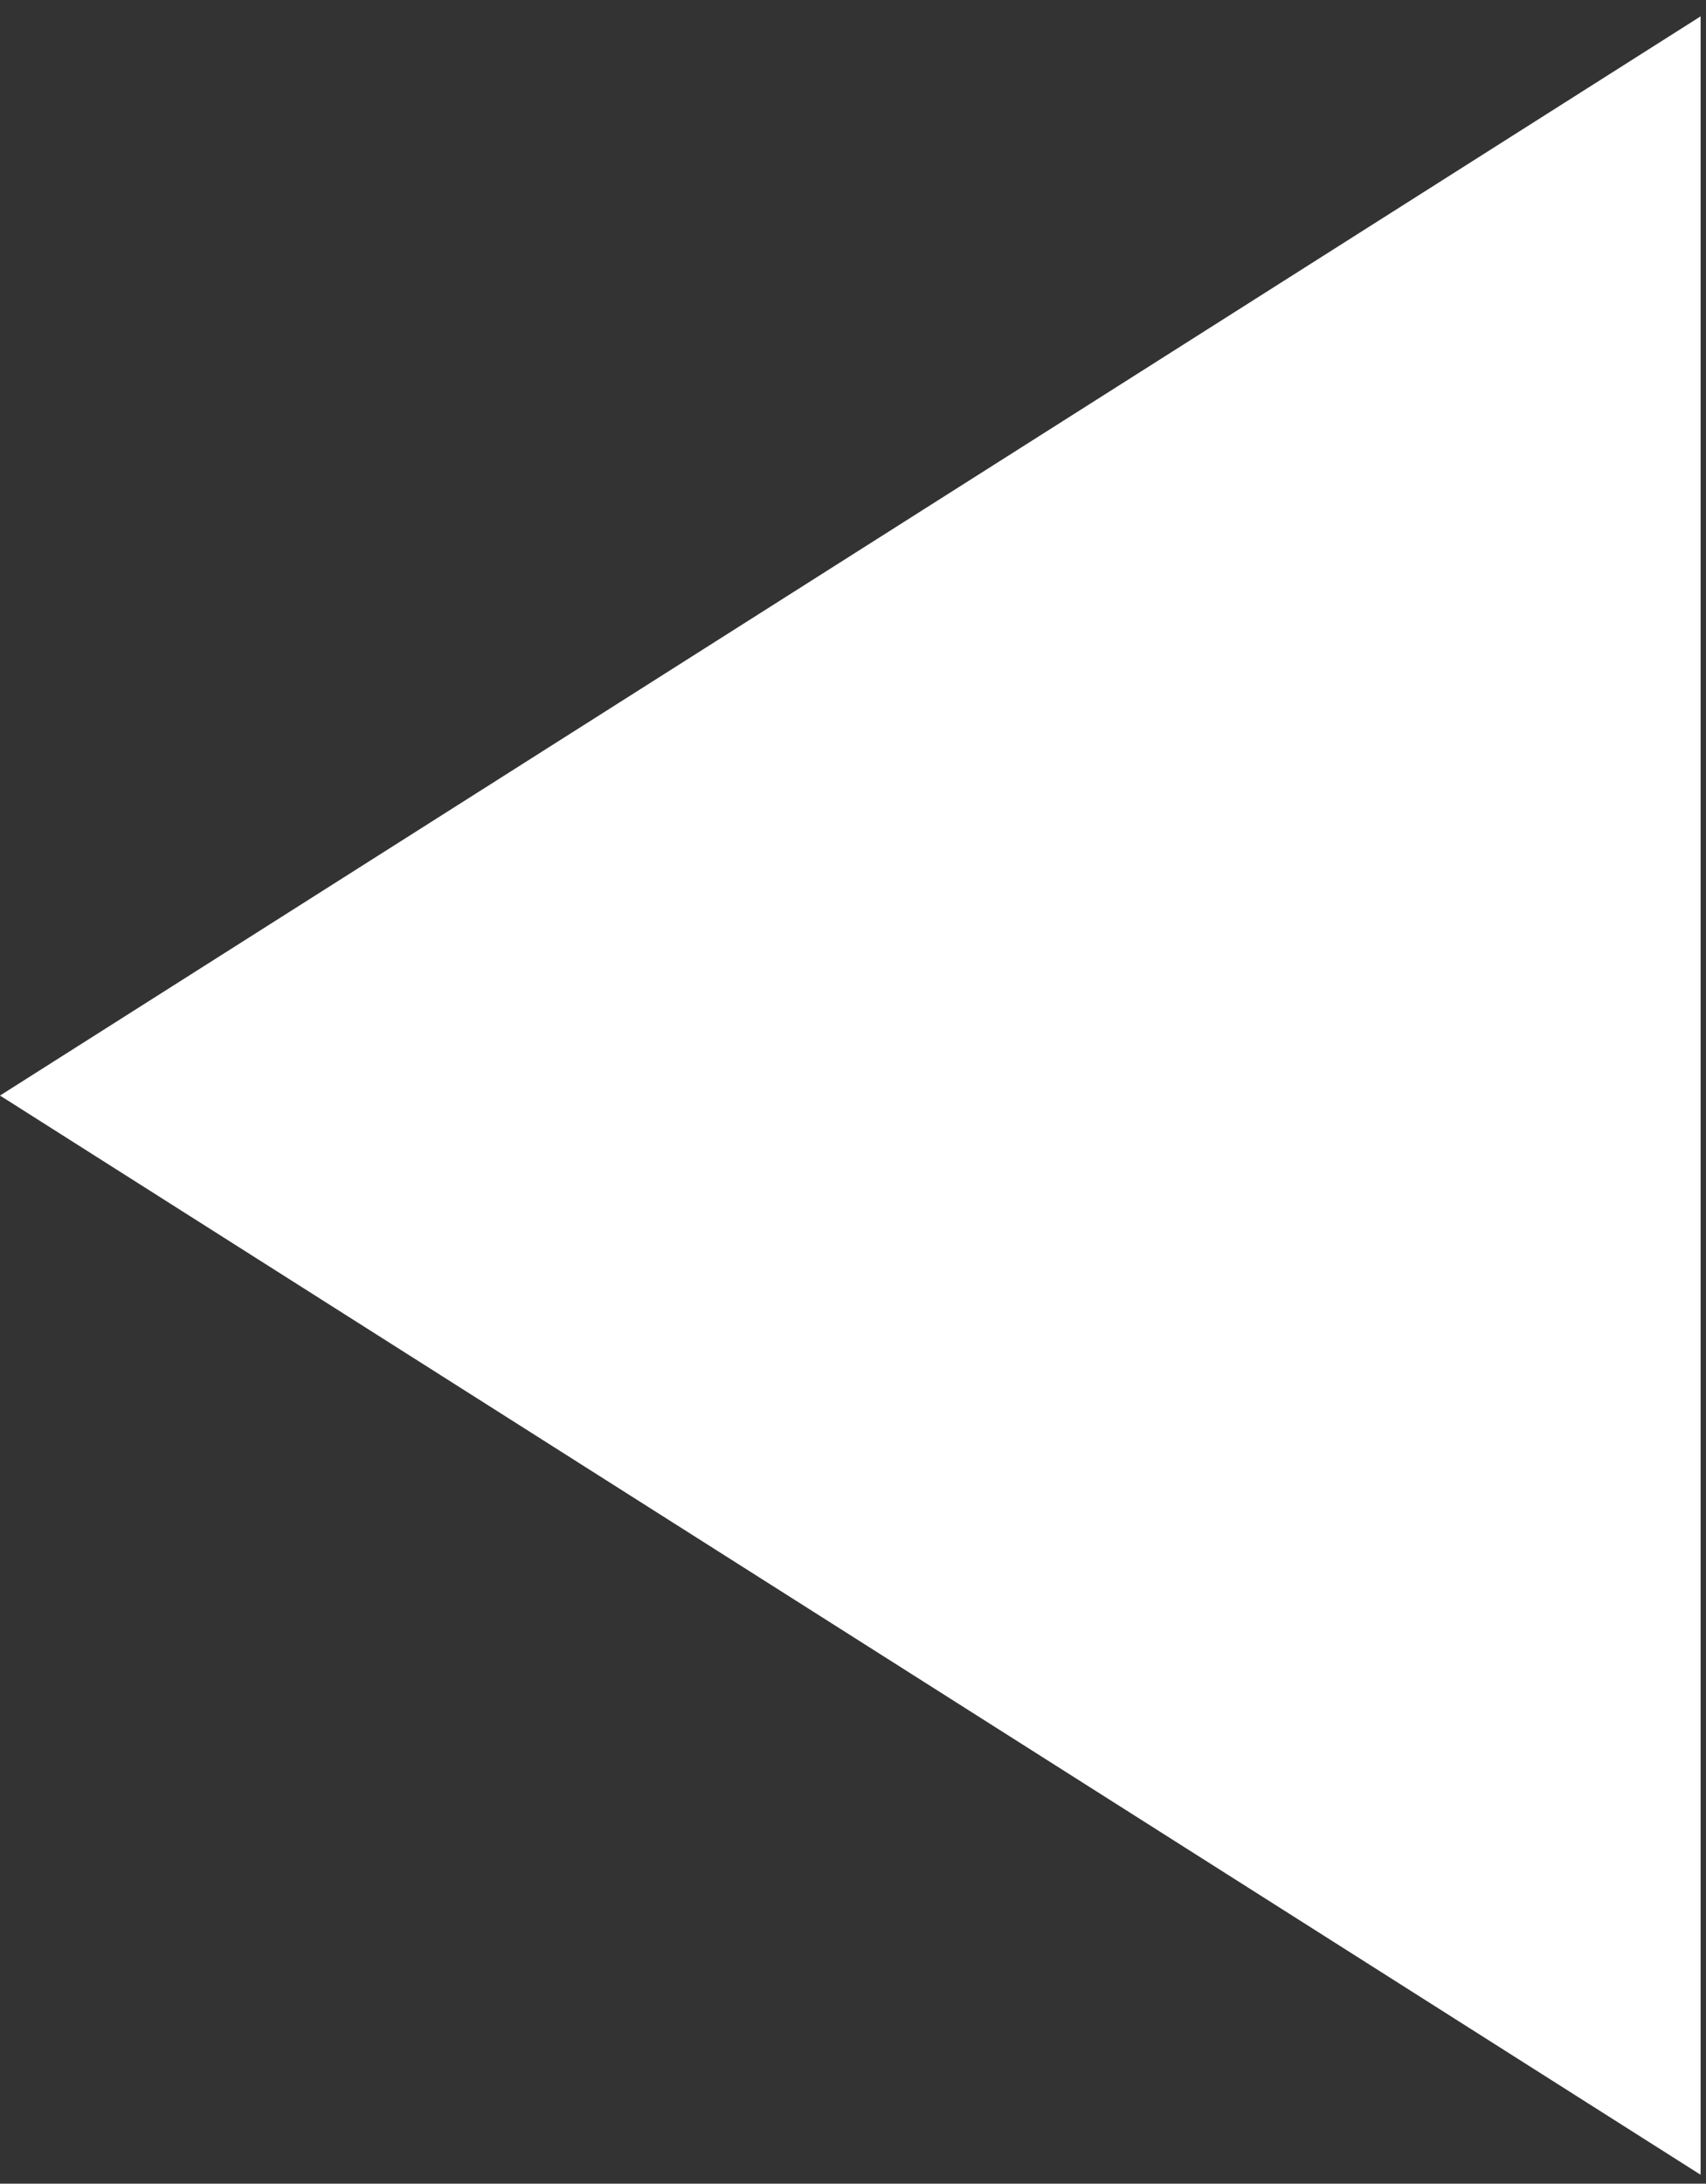 <svg width="68" height="87" viewBox="0 0 68 87" fill="none" xmlns="http://www.w3.org/2000/svg">
<rect x="0" y="0" width="68" height="87" fill="#333333" stroke="none"/>
<path d="M2.74957e-05 43.648L67.785 0.652L67.785 86.645L2.74957e-05 43.648Z" fill="white"/>
</svg>
